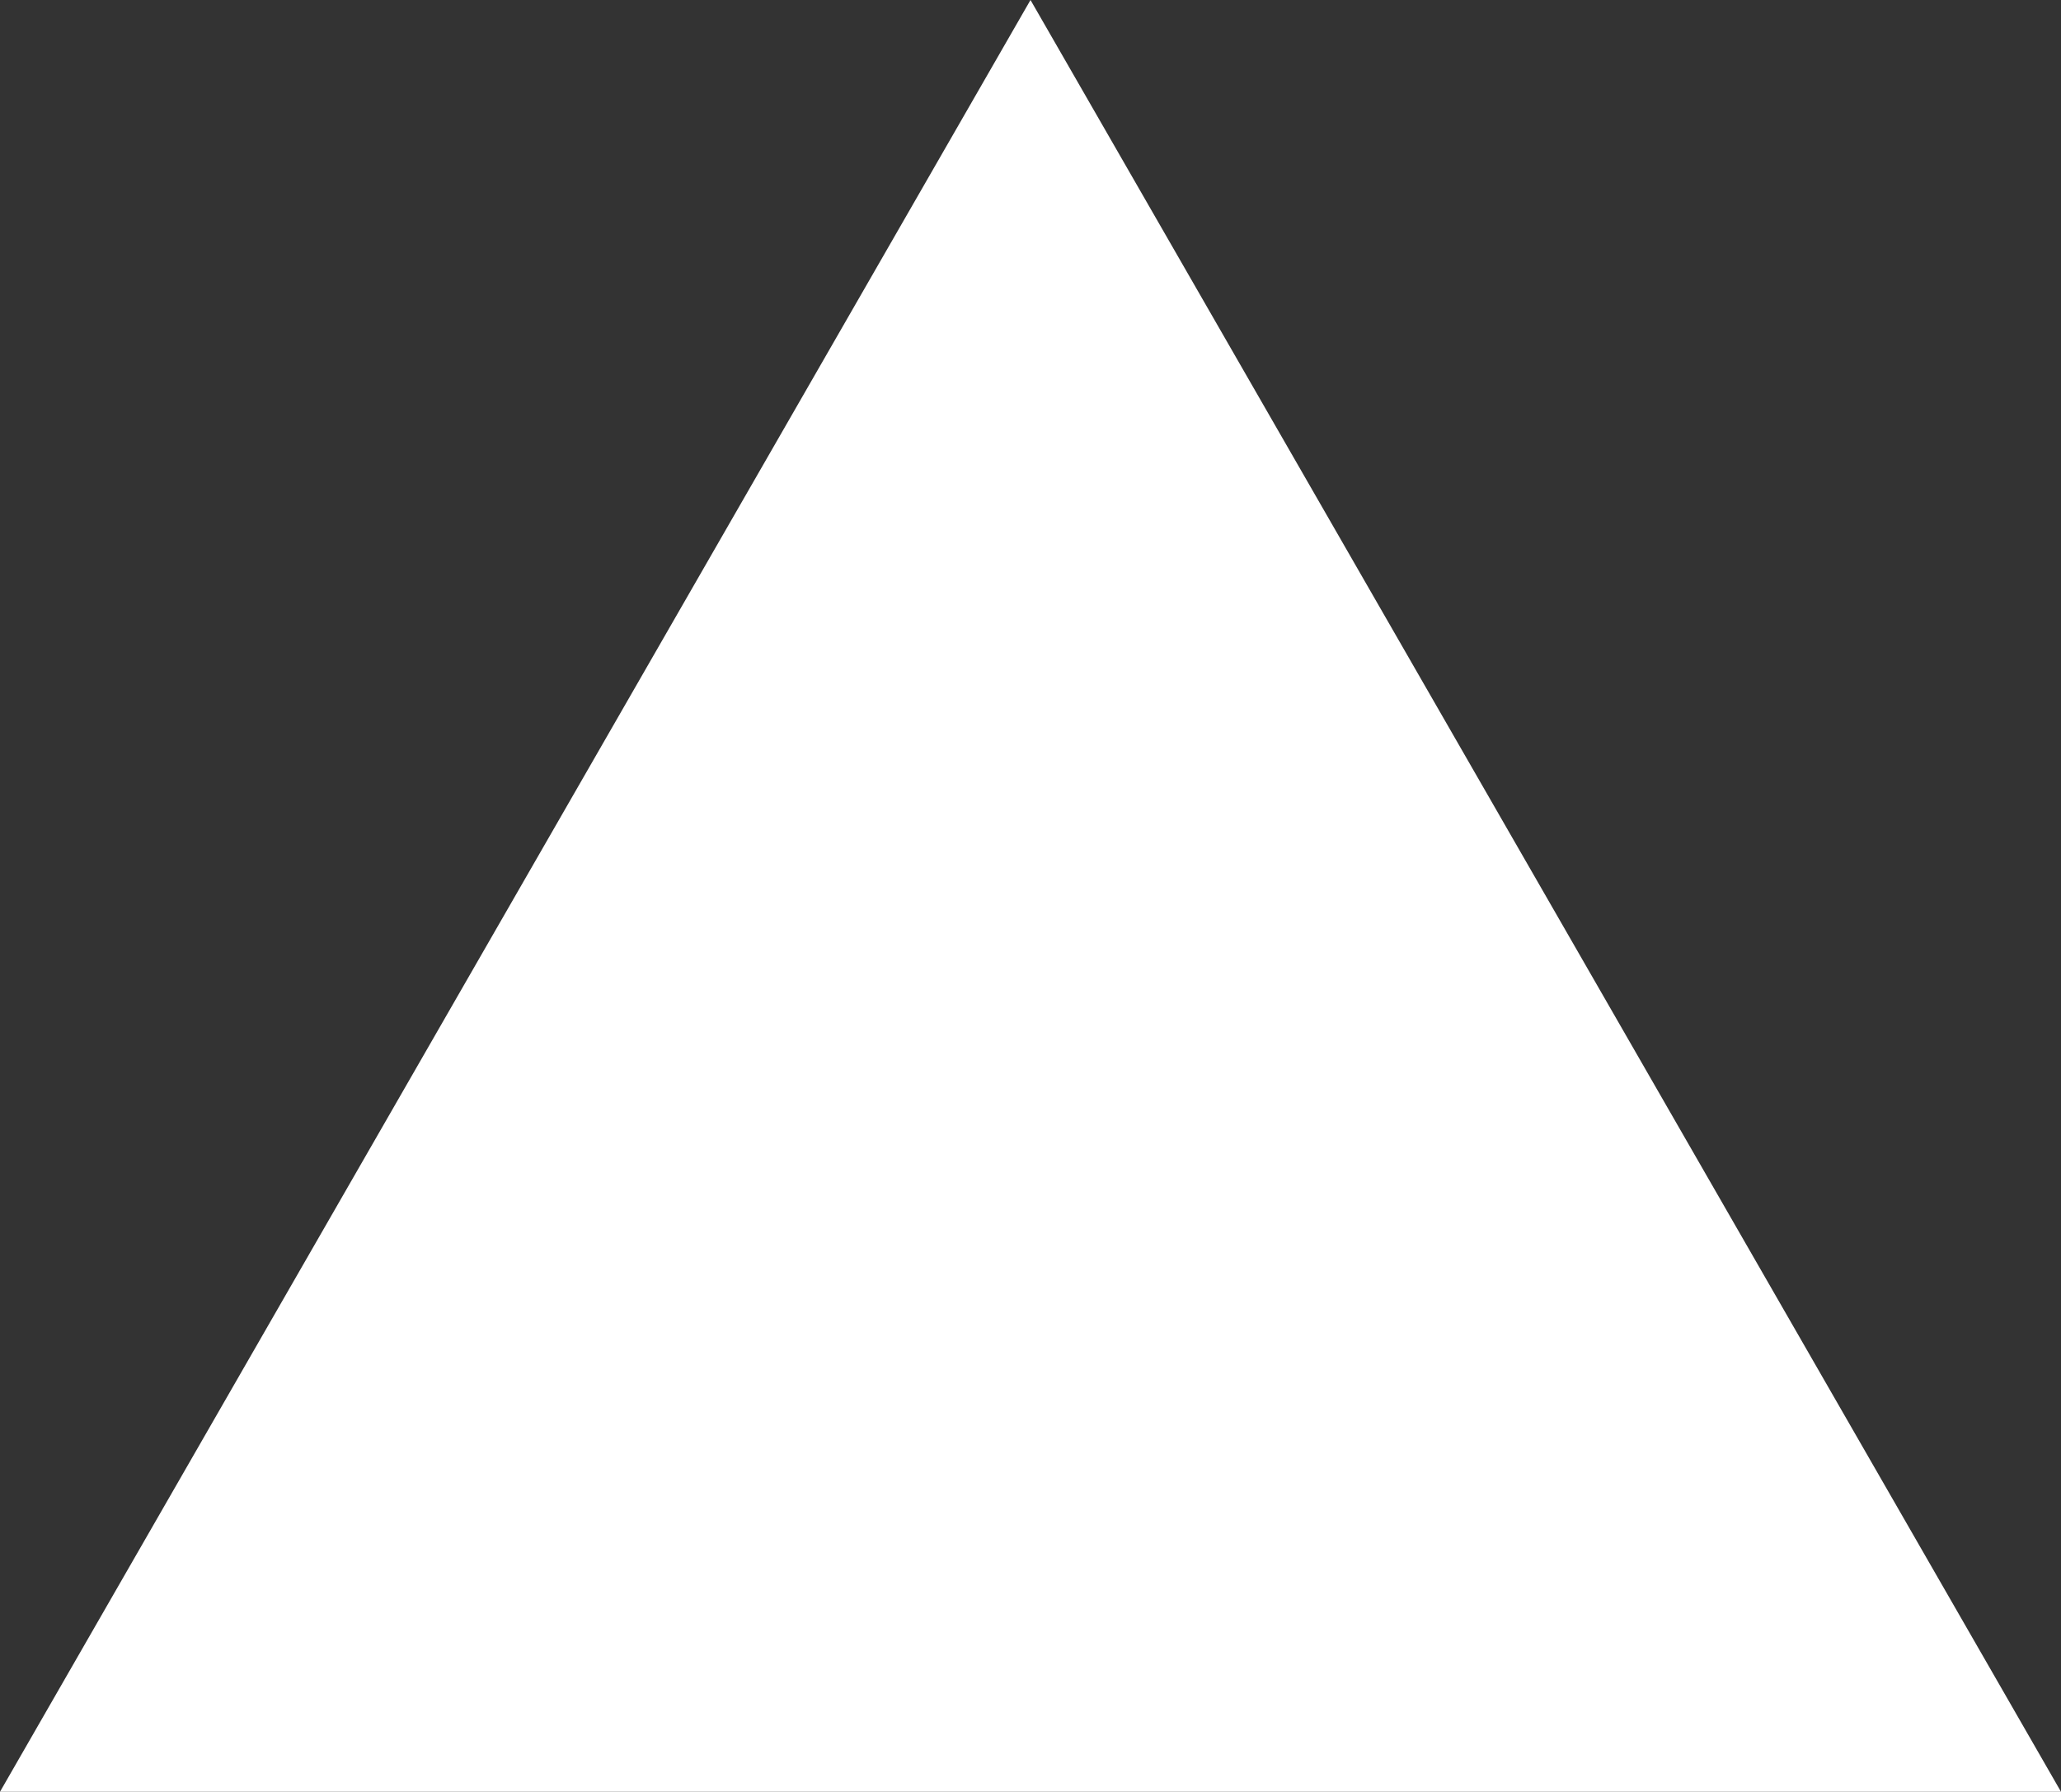 <svg xmlns="http://www.w3.org/2000/svg" width="544" height="473" viewBox="0 0 544 473">
  <rect x="0" y="0" width="544" height="473" fill="#333333" stroke="none"/>
  <path id="Polygon_1" data-name="Polygon 1" d="M272,0,544,473H0Z" fill="#fff"/>
</svg>
